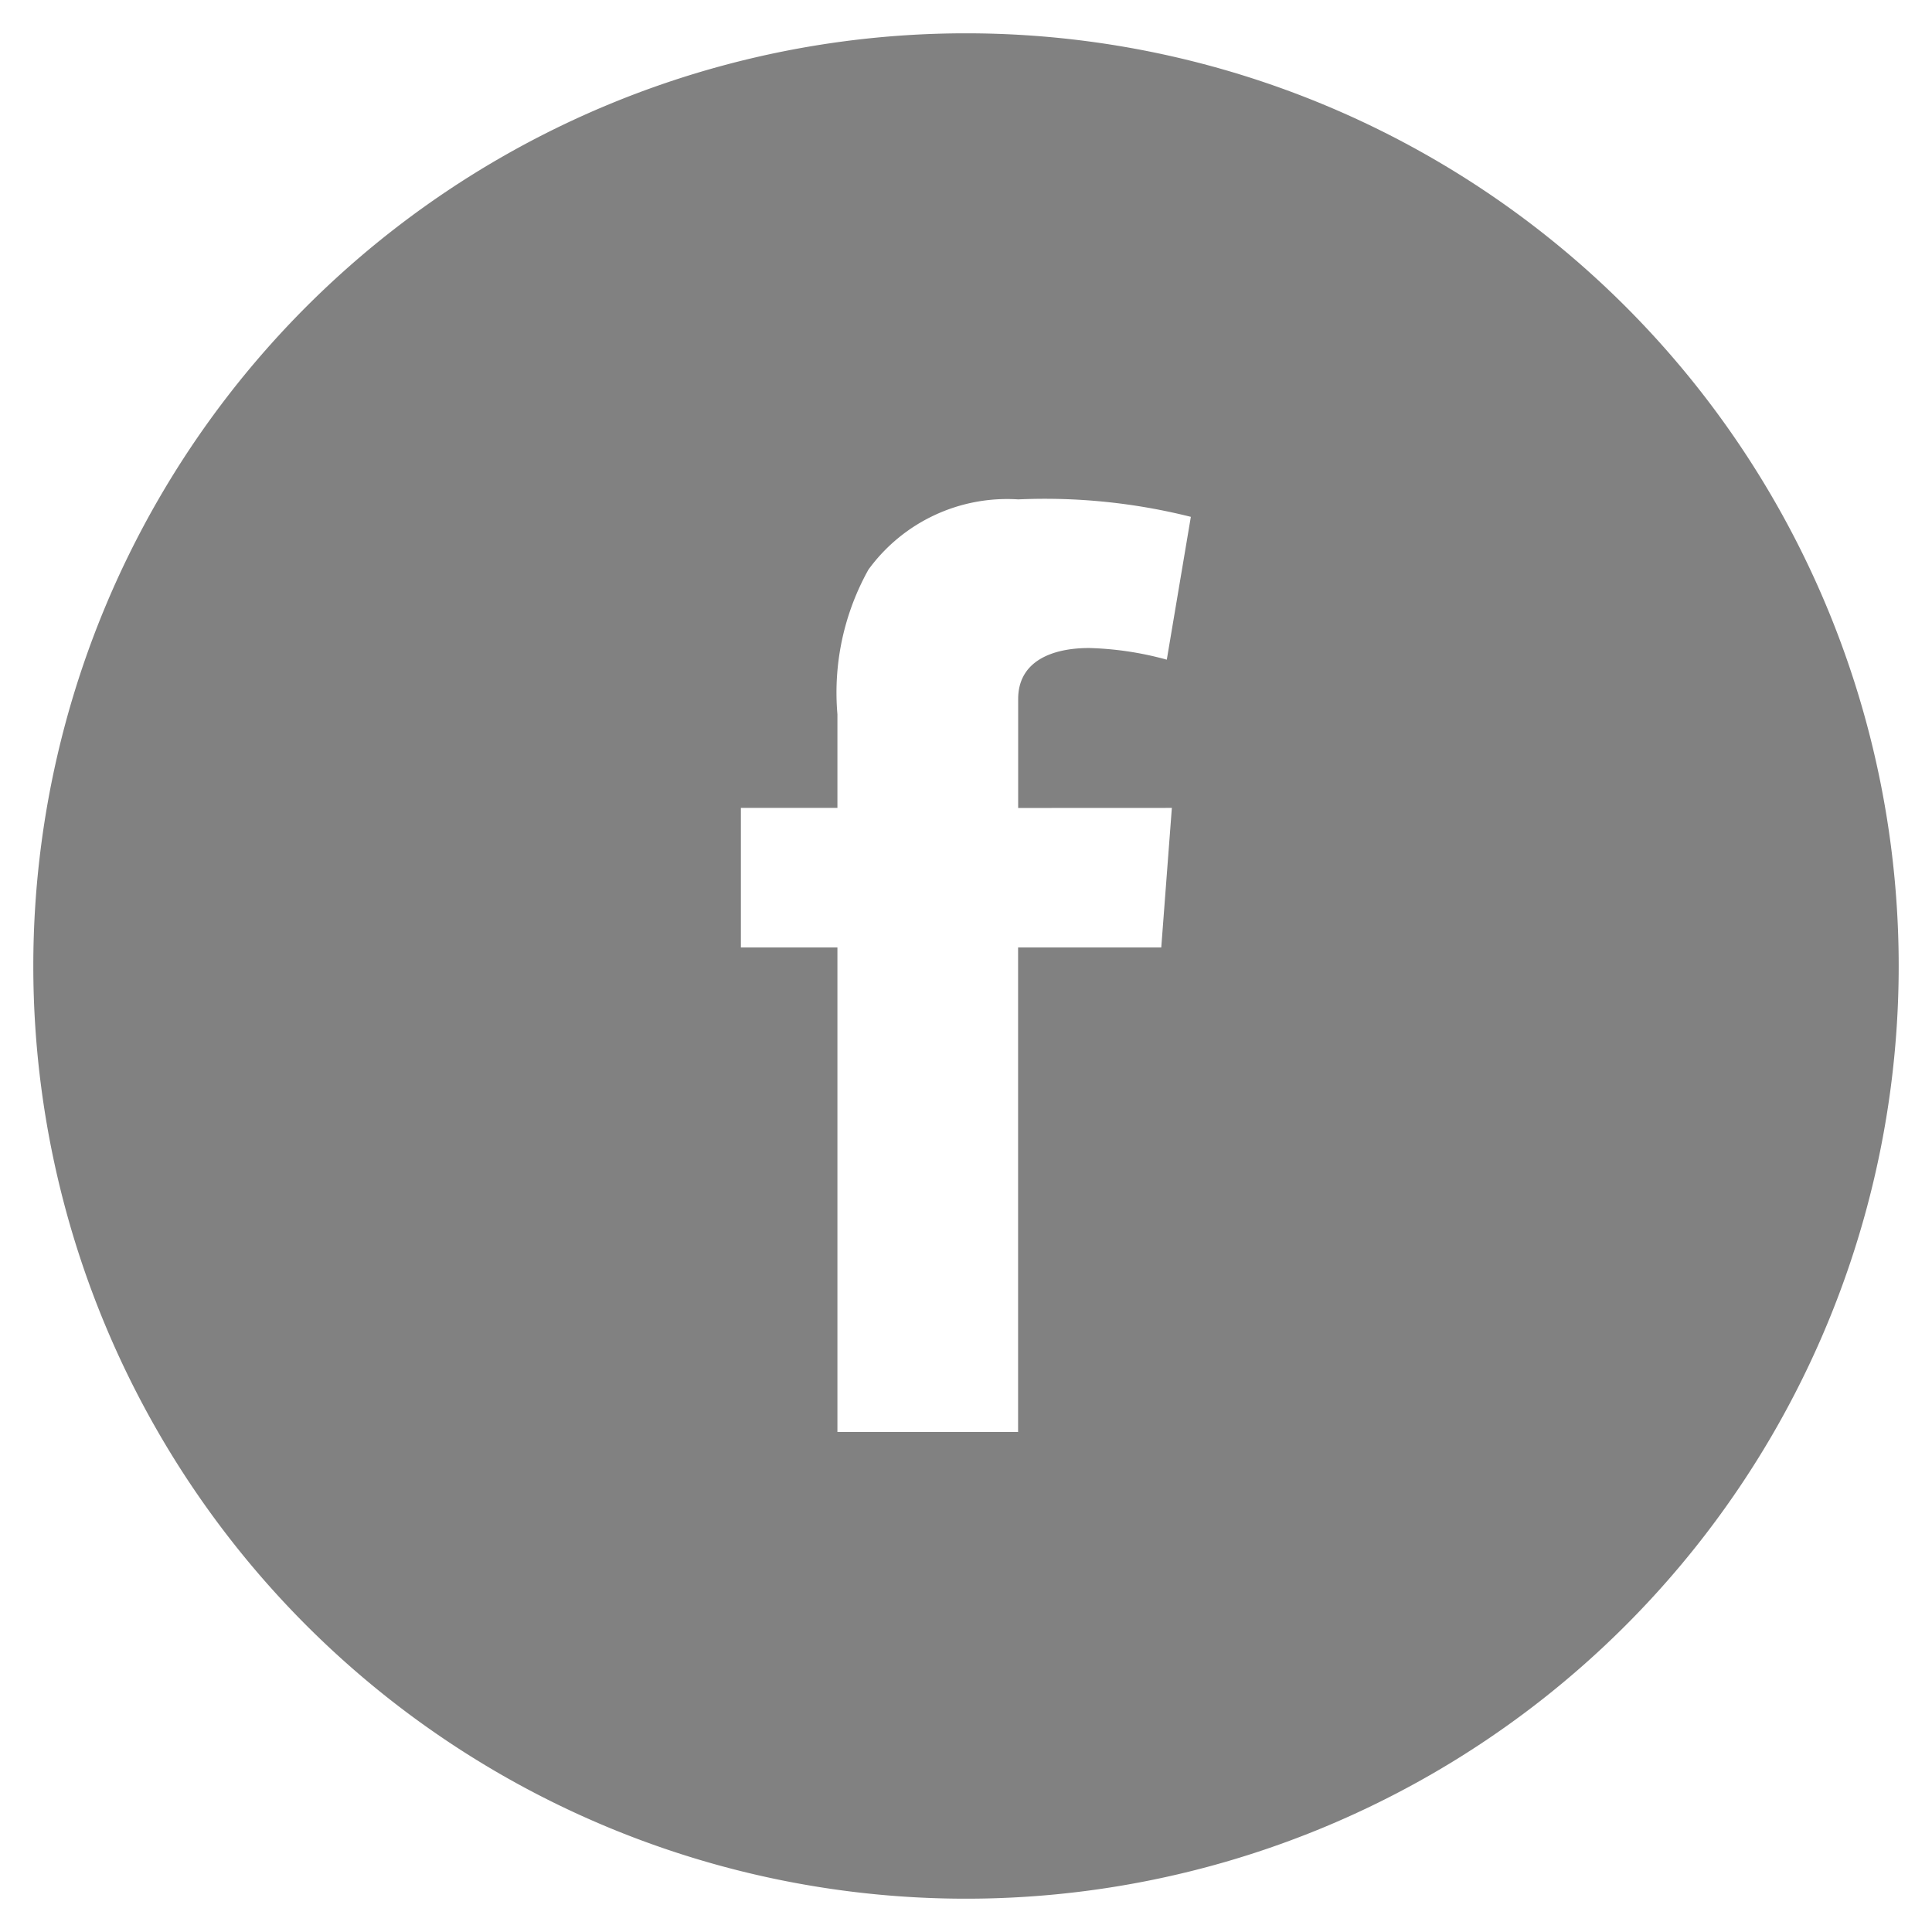 <?xml version="1.0" encoding="UTF-8"?>
<svg xmlns="http://www.w3.org/2000/svg" width="29" height="29" viewBox="0 0 29 29">
  <path id="facebook-round-svgrepo-com" d="M-129,145a14,14,0,0,0-14,14,14,14,0,0,0,14,14,14,14,0,0,0,14-14A14,14,0,0,0-129,145Zm3.09,11.627-.159,2.095h-2.149v7.273h-2.712v-7.273h-1.449v-2.095h1.449v-1.405a3.79,3.79,0,0,1,.465-2.171,2.575,2.575,0,0,1,2.248-1.055,8.992,8.992,0,0,1,2.592.262l-.361,2.144a4.851,4.851,0,0,0-1.165-.175c-.563,0-1.066.2-1.066.766v1.635Z" transform="translate(143.5 -144.5)" fill="#818181" stroke="rgba(0,0,0,0)" stroke-miterlimit="10" stroke-width="1"></path>
</svg>
